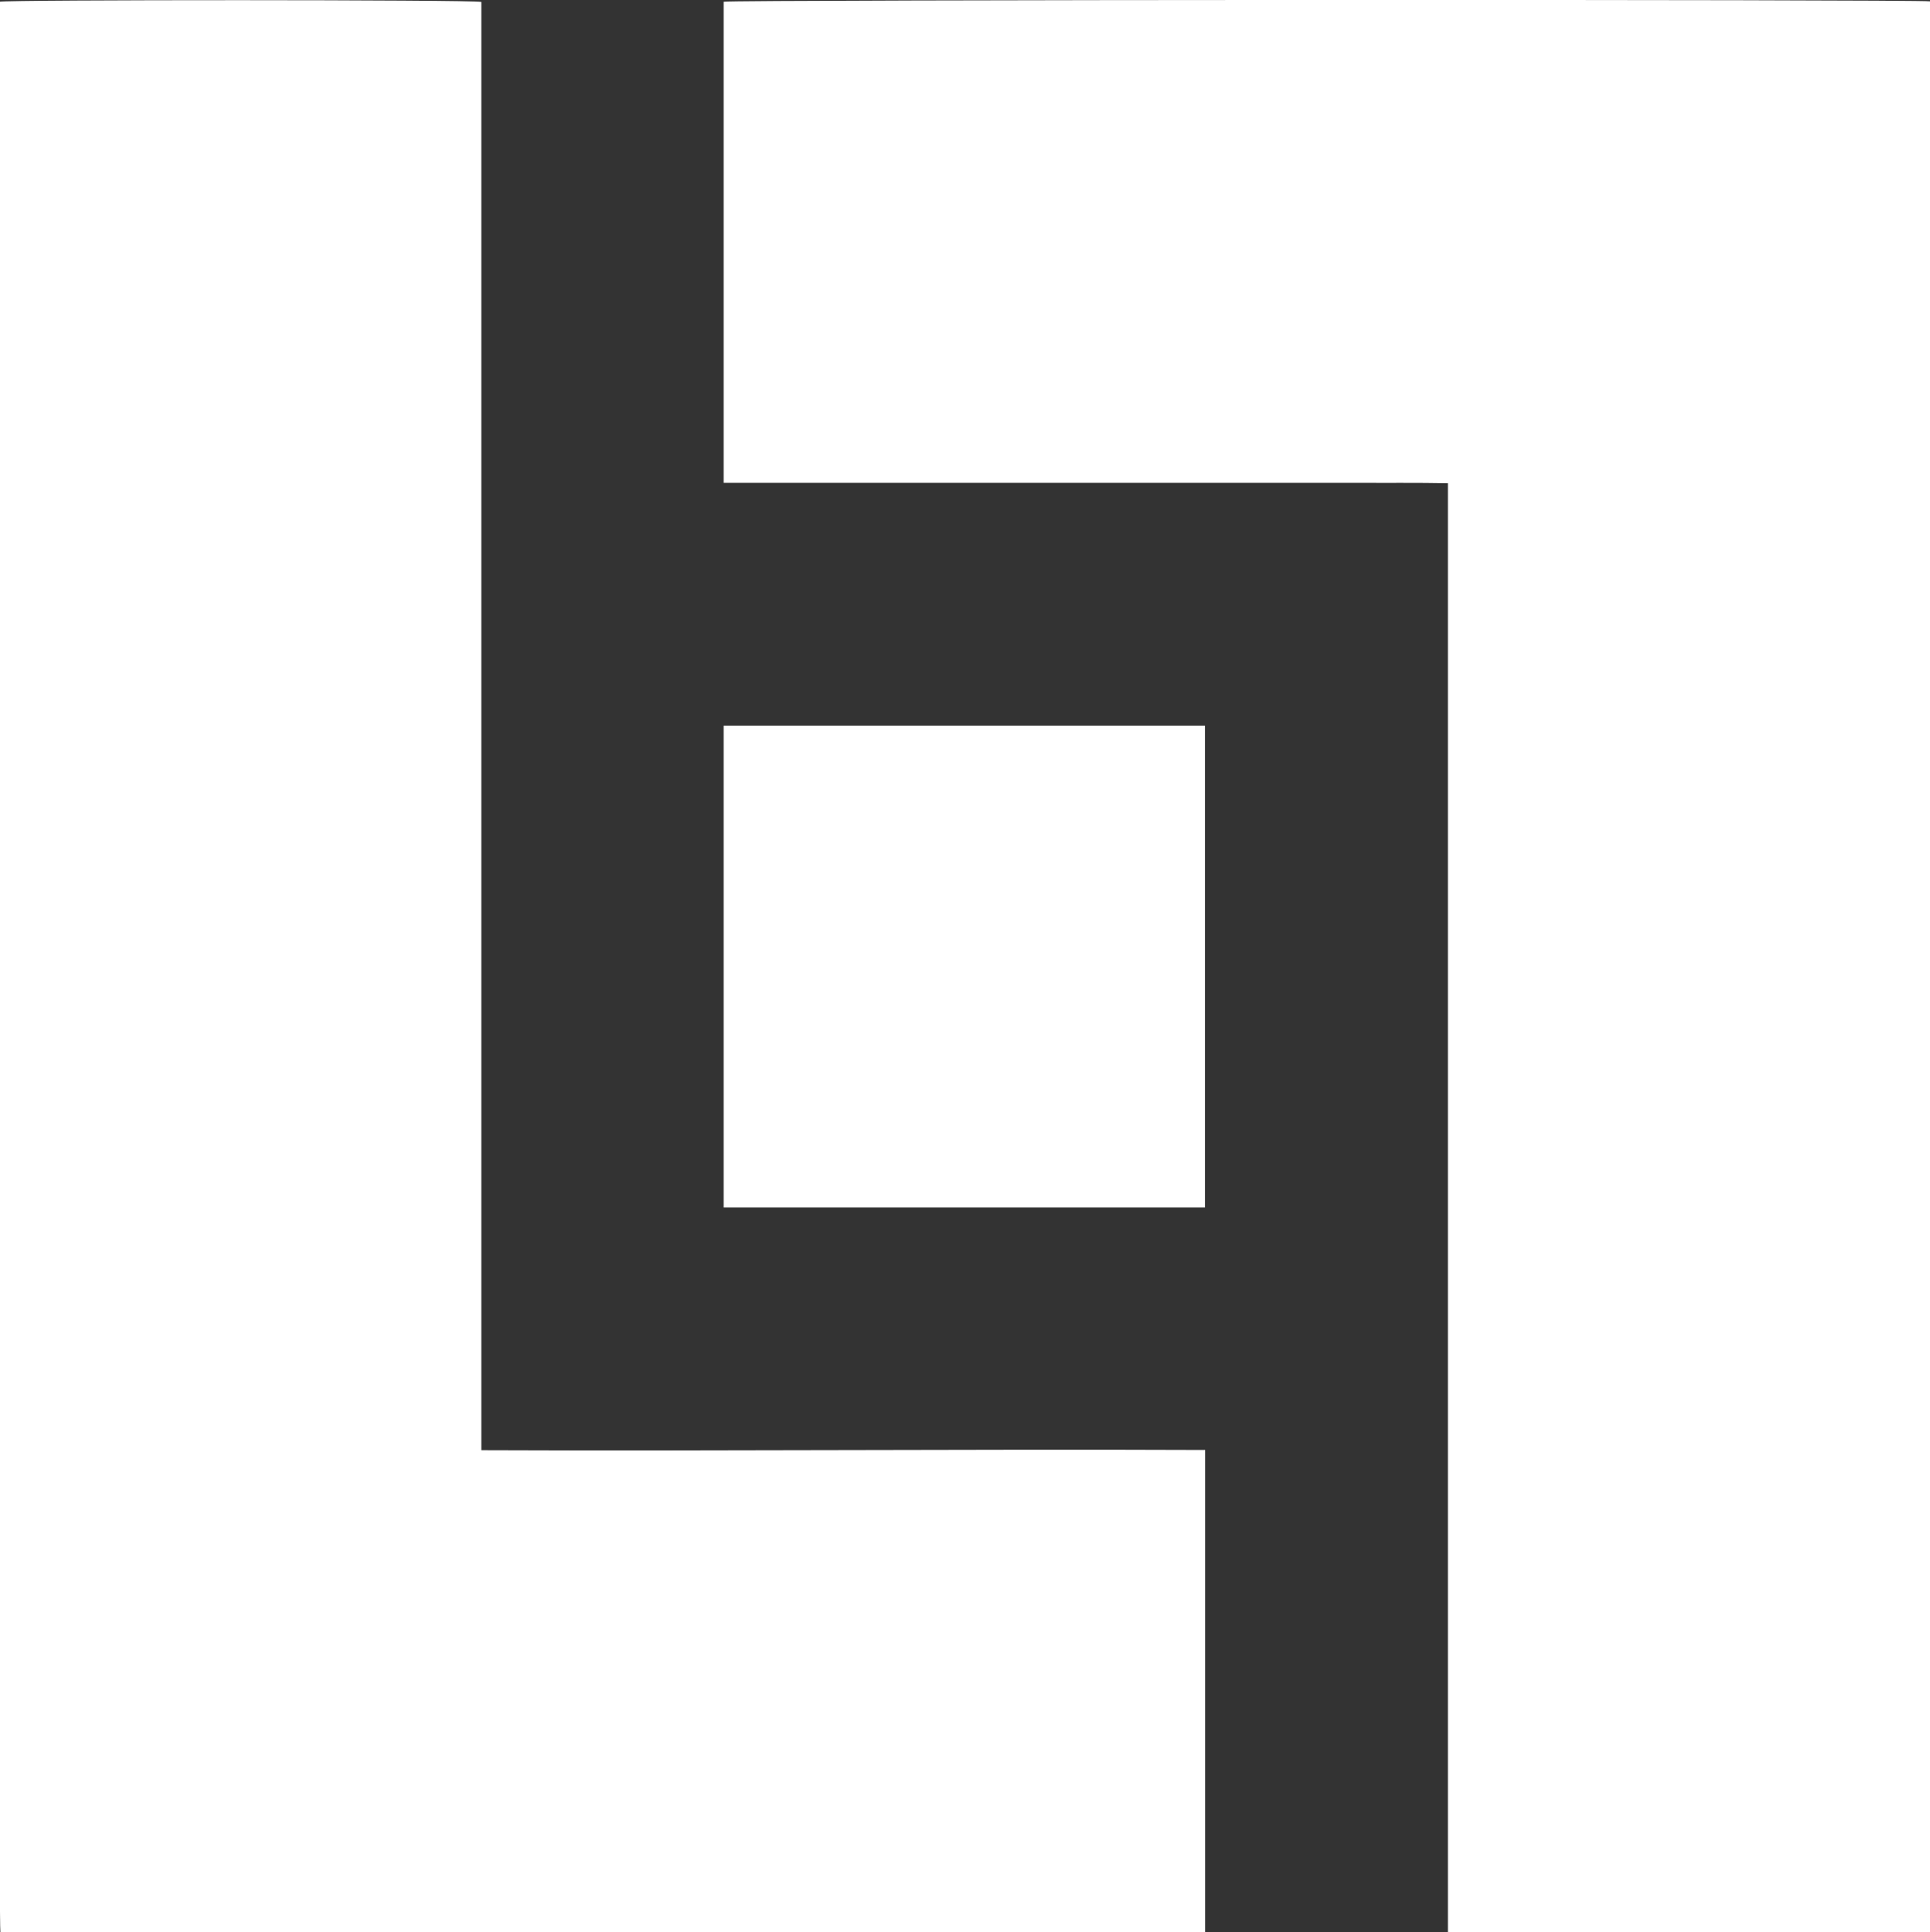 <?xml version="1.0" encoding="UTF-8"?>
<svg xmlns="http://www.w3.org/2000/svg" id="Layer_1" width="100.12" height="100.24" viewBox="0 0 100.12 100.24">
  <rect x="0" y="0" width="100.12" height="100.24" fill="#333333" stroke="none"/>
  <defs>
    <style>.cls-1{fill:#fff;stroke-width:0px;}</style>
  </defs>
  <path class="cls-1" d="M75.11,100.24V25.07c-1.6-.03-3.16-.01-4.72-.02-1.57,0-3.14,0-4.7,0h-23.42c-1.56,0-3.13,0-4.73,0V.09c.38-.11,62.02-.13,62.58-.02v100.17h-25.01Z"></path>
  <path class="cls-1" d="M-.03.09C.38-.02,24.49-.02,24.97.1v75.14c12.54.05,25.02-.06,37.55-.01v25.01H.02C-.1,99.85-.13.74-.03.09Z"></path>
  <path class="cls-1" d="M37.54,37.65h24.97v25h-24.97v-25Z"></path>
</svg>
